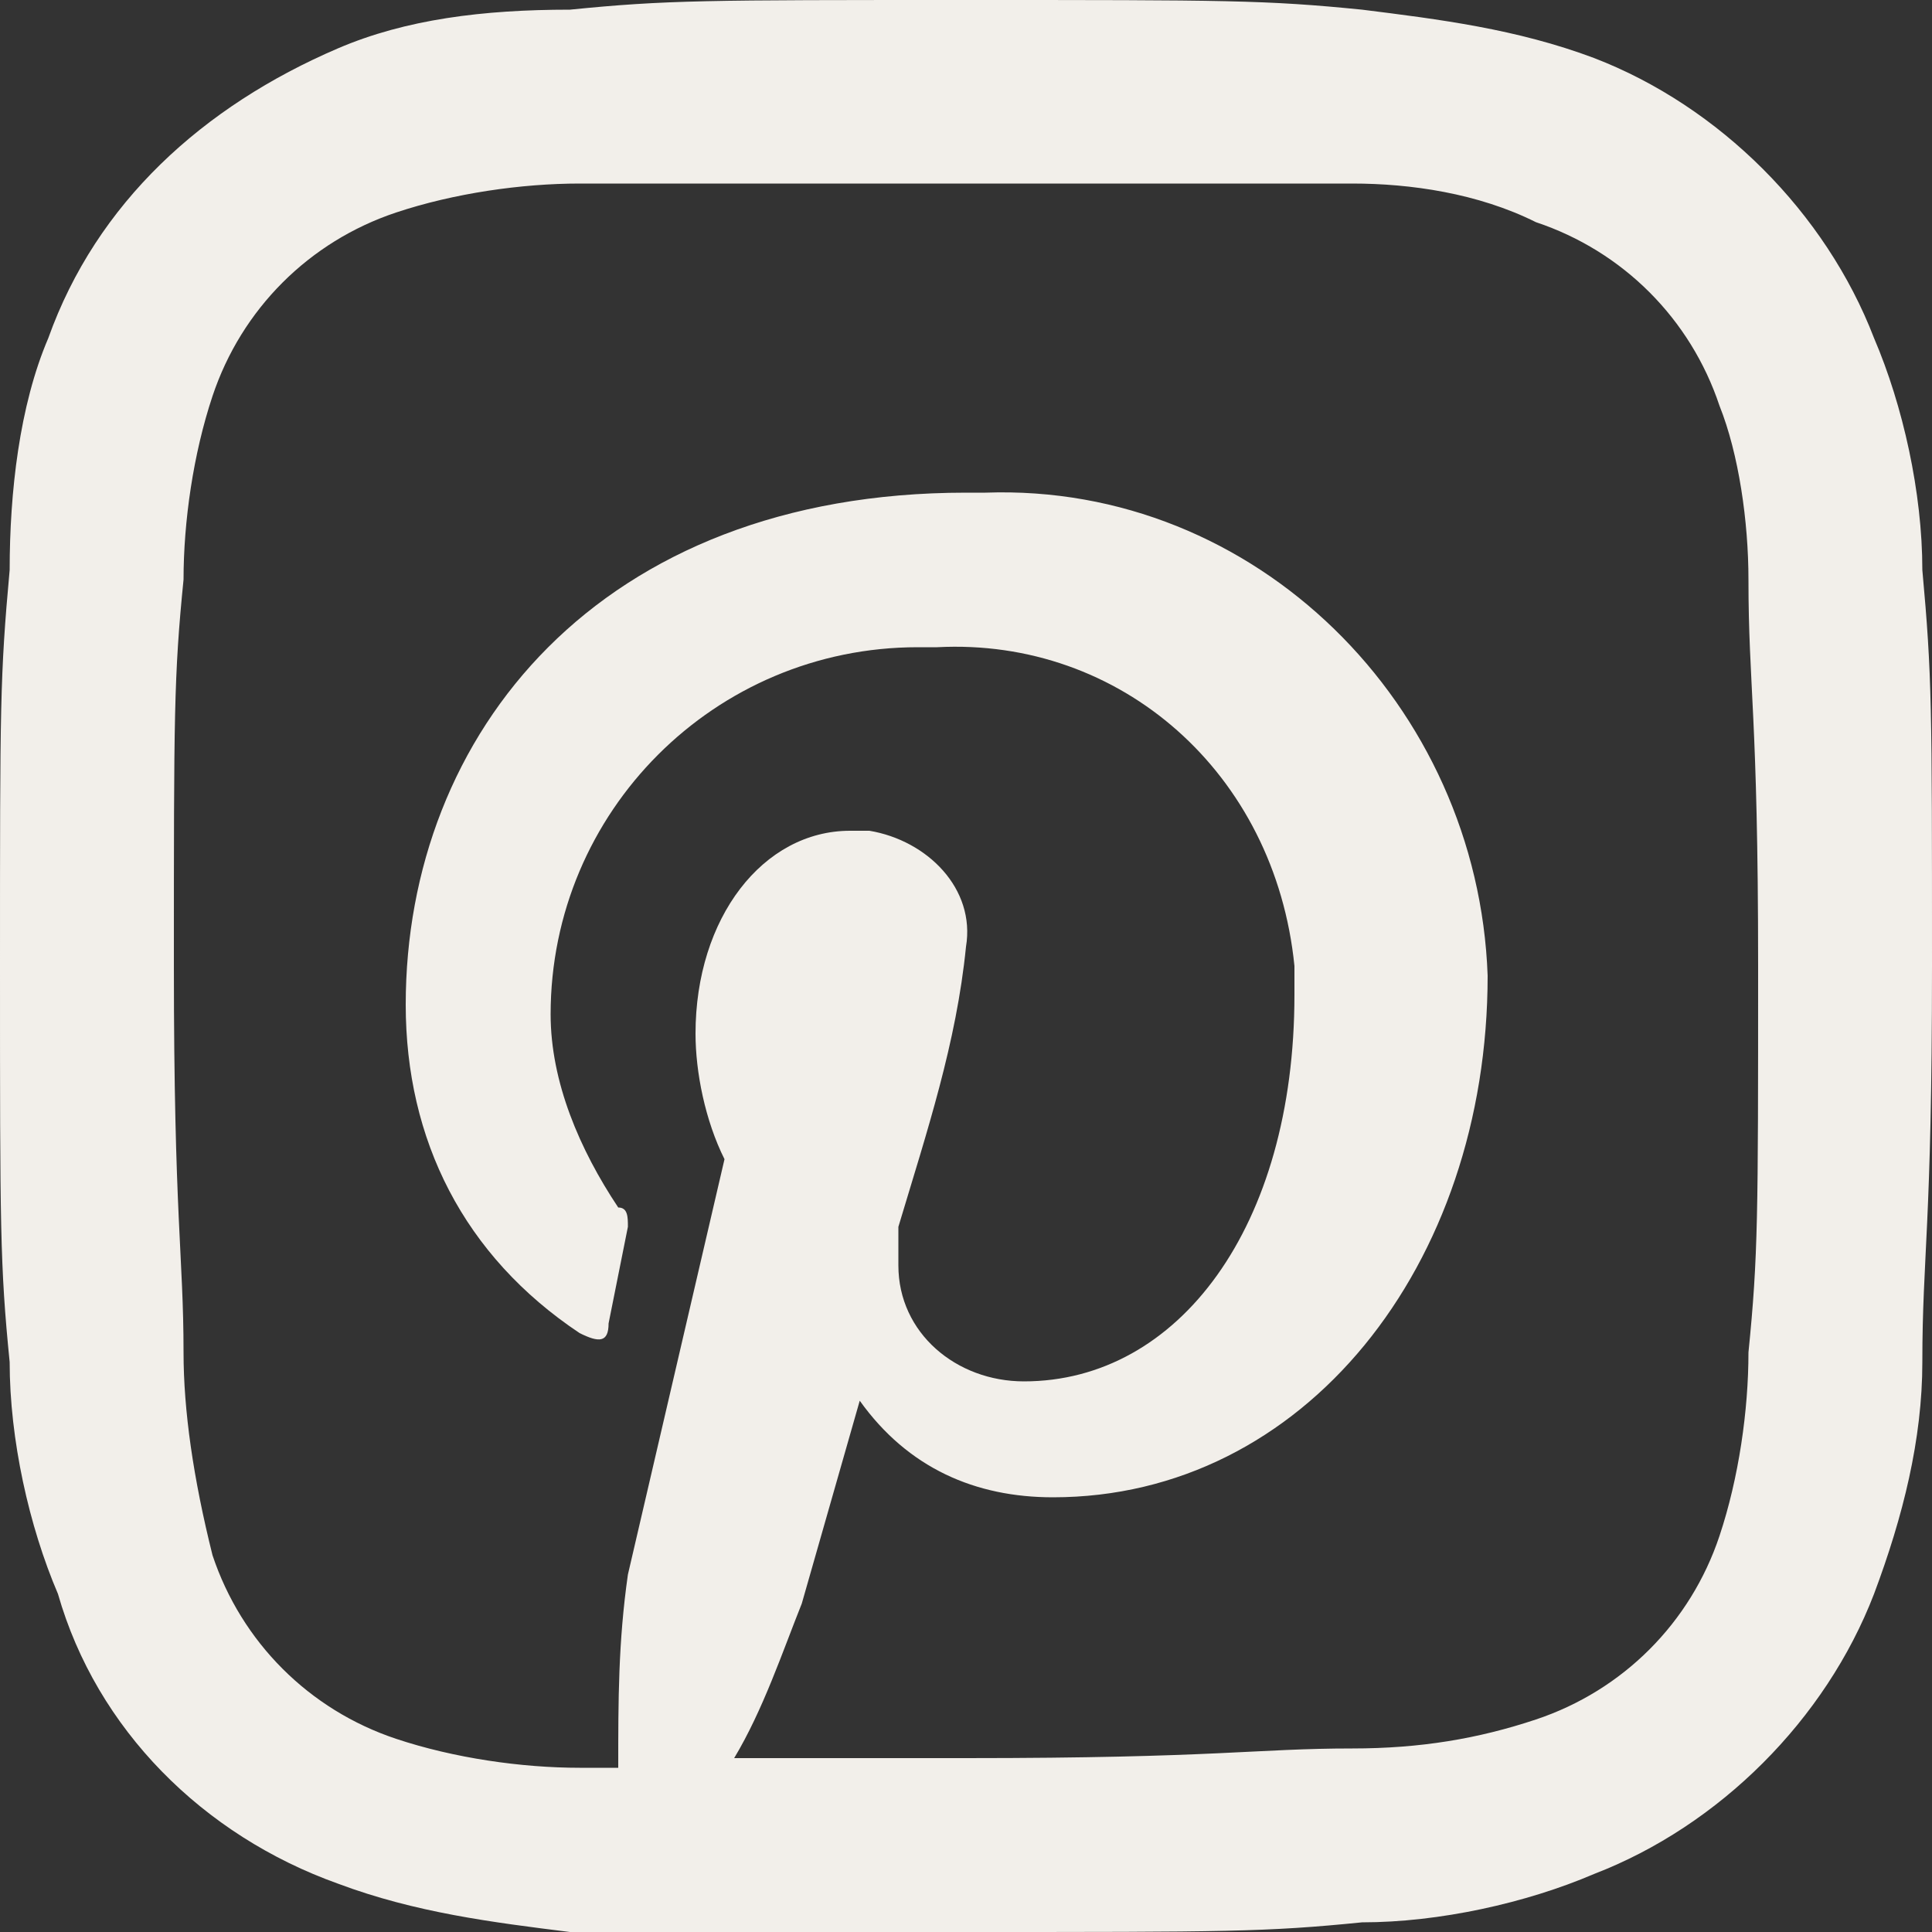 <?xml version="1.0" encoding="utf-8"?>
<!-- Generator: Adobe Illustrator 27.4.0, SVG Export Plug-In . SVG Version: 6.00 Build 0)  -->
<svg version="1.1" id="Layer_1" xmlns="http://www.w3.org/2000/svg" xmlns:xlink="http://www.w3.org/1999/xlink" x="0px" y="0px"
	 viewBox="0 0 20 20" style="enable-background:new 0 0 20 20;" xml:space="preserve">
<rect x="0" y="0" width="20" height="20" fill="#333333" stroke="none"/>
<style type="text/css">
	.st0{fill:#F2EFEA;}
</style>
<path class="st0" d="M19.9,5.9c0-0.8-0.2-1.7-0.5-2.4c-0.5-1.3-1.6-2.4-2.9-2.9c-0.8-0.3-1.6-0.4-2.4-0.5C13.1,0,12.7,0,10,0l0,0
	C7.3,0,6.9,0,5.9,0.1C5,0.1,4.2,0.2,3.5,0.5C2.1,1.1,1,2.1,0.5,3.5C0.2,4.2,0.1,5.1,0.1,5.9C0,7,0,7.3,0,10s0,3.1,0.1,4.1
	c0,0.8,0.2,1.7,0.5,2.4C1,17.9,2.1,19,3.5,19.5c0.8,0.3,1.6,0.4,2.4,0.5C6.9,20,7.3,20,10,20s3.1,0,4.1-0.1c0.8,0,1.7-0.2,2.4-0.5
	c1.3-0.5,2.4-1.6,2.9-2.9c0.3-0.8,0.5-1.6,0.5-2.4c0-1.1,0.1-1.4,0.1-4.1S20,7,19.9,5.9z M18.1,14c0,0.6-0.1,1.3-0.3,1.9
	c-0.3,0.9-1,1.6-1.9,1.9c-0.6,0.2-1.2,0.3-1.9,0.3c-1,0-1.4,0.1-4,0.1H7.6c0.3-0.5,0.5-1.1,0.7-1.6l0.6-2.1c0.5,0.7,1.2,1,2,1
	c2.6,0,4.5-2.4,4.5-5.4c-0.1-2.8-2.4-5.1-5.2-5c-0.1,0-0.1,0-0.2,0c-3.8,0-5.8,2.5-5.8,5.3c0,1.4,0.6,2.6,1.8,3.4
	c0.2,0.1,0.3,0.1,0.3-0.1l0.2-1c0-0.1,0-0.2-0.1-0.2c-0.4-0.6-0.7-1.3-0.7-2c0-2.1,1.7-3.8,3.8-3.8c0.1,0,0.2,0,0.2,0
	c1.9-0.1,3.5,1.3,3.7,3.3c0,0.1,0,0.2,0,0.3c0,2.4-1.2,4-2.8,4c-0.7,0-1.3-0.5-1.3-1.2c0-0.1,0-0.2,0-0.4c0.3-1,0.6-1.9,0.7-2.9
	c0.1-0.6-0.4-1.1-1-1.2c-0.1,0-0.1,0-0.2,0c-0.9,0-1.6,0.9-1.6,2.1c0,0.4,0.1,0.9,0.3,1.3l-1,4.3c-0.1,0.7-0.1,1.3-0.1,2H6
	c-0.6,0-1.3-0.1-1.9-0.3c-0.9-0.3-1.6-1-1.9-1.9C2,15.3,1.9,14.6,1.9,14c0-1-0.1-1.4-0.1-4s0-3,0.1-4c0-0.6,0.1-1.3,0.3-1.9
	c0.3-0.9,1-1.6,1.9-1.9C4.7,2,5.4,1.9,6,1.9c1,0,1.4,0,4,0s3,0,4,0c0.6,0,1.3,0.1,1.9,0.4c0.9,0.3,1.6,1,1.9,1.9
	C18,4.7,18.1,5.4,18.1,6c0,1.1,0.1,1.4,0.1,4S18.2,13,18.1,14z"/>
</svg>
